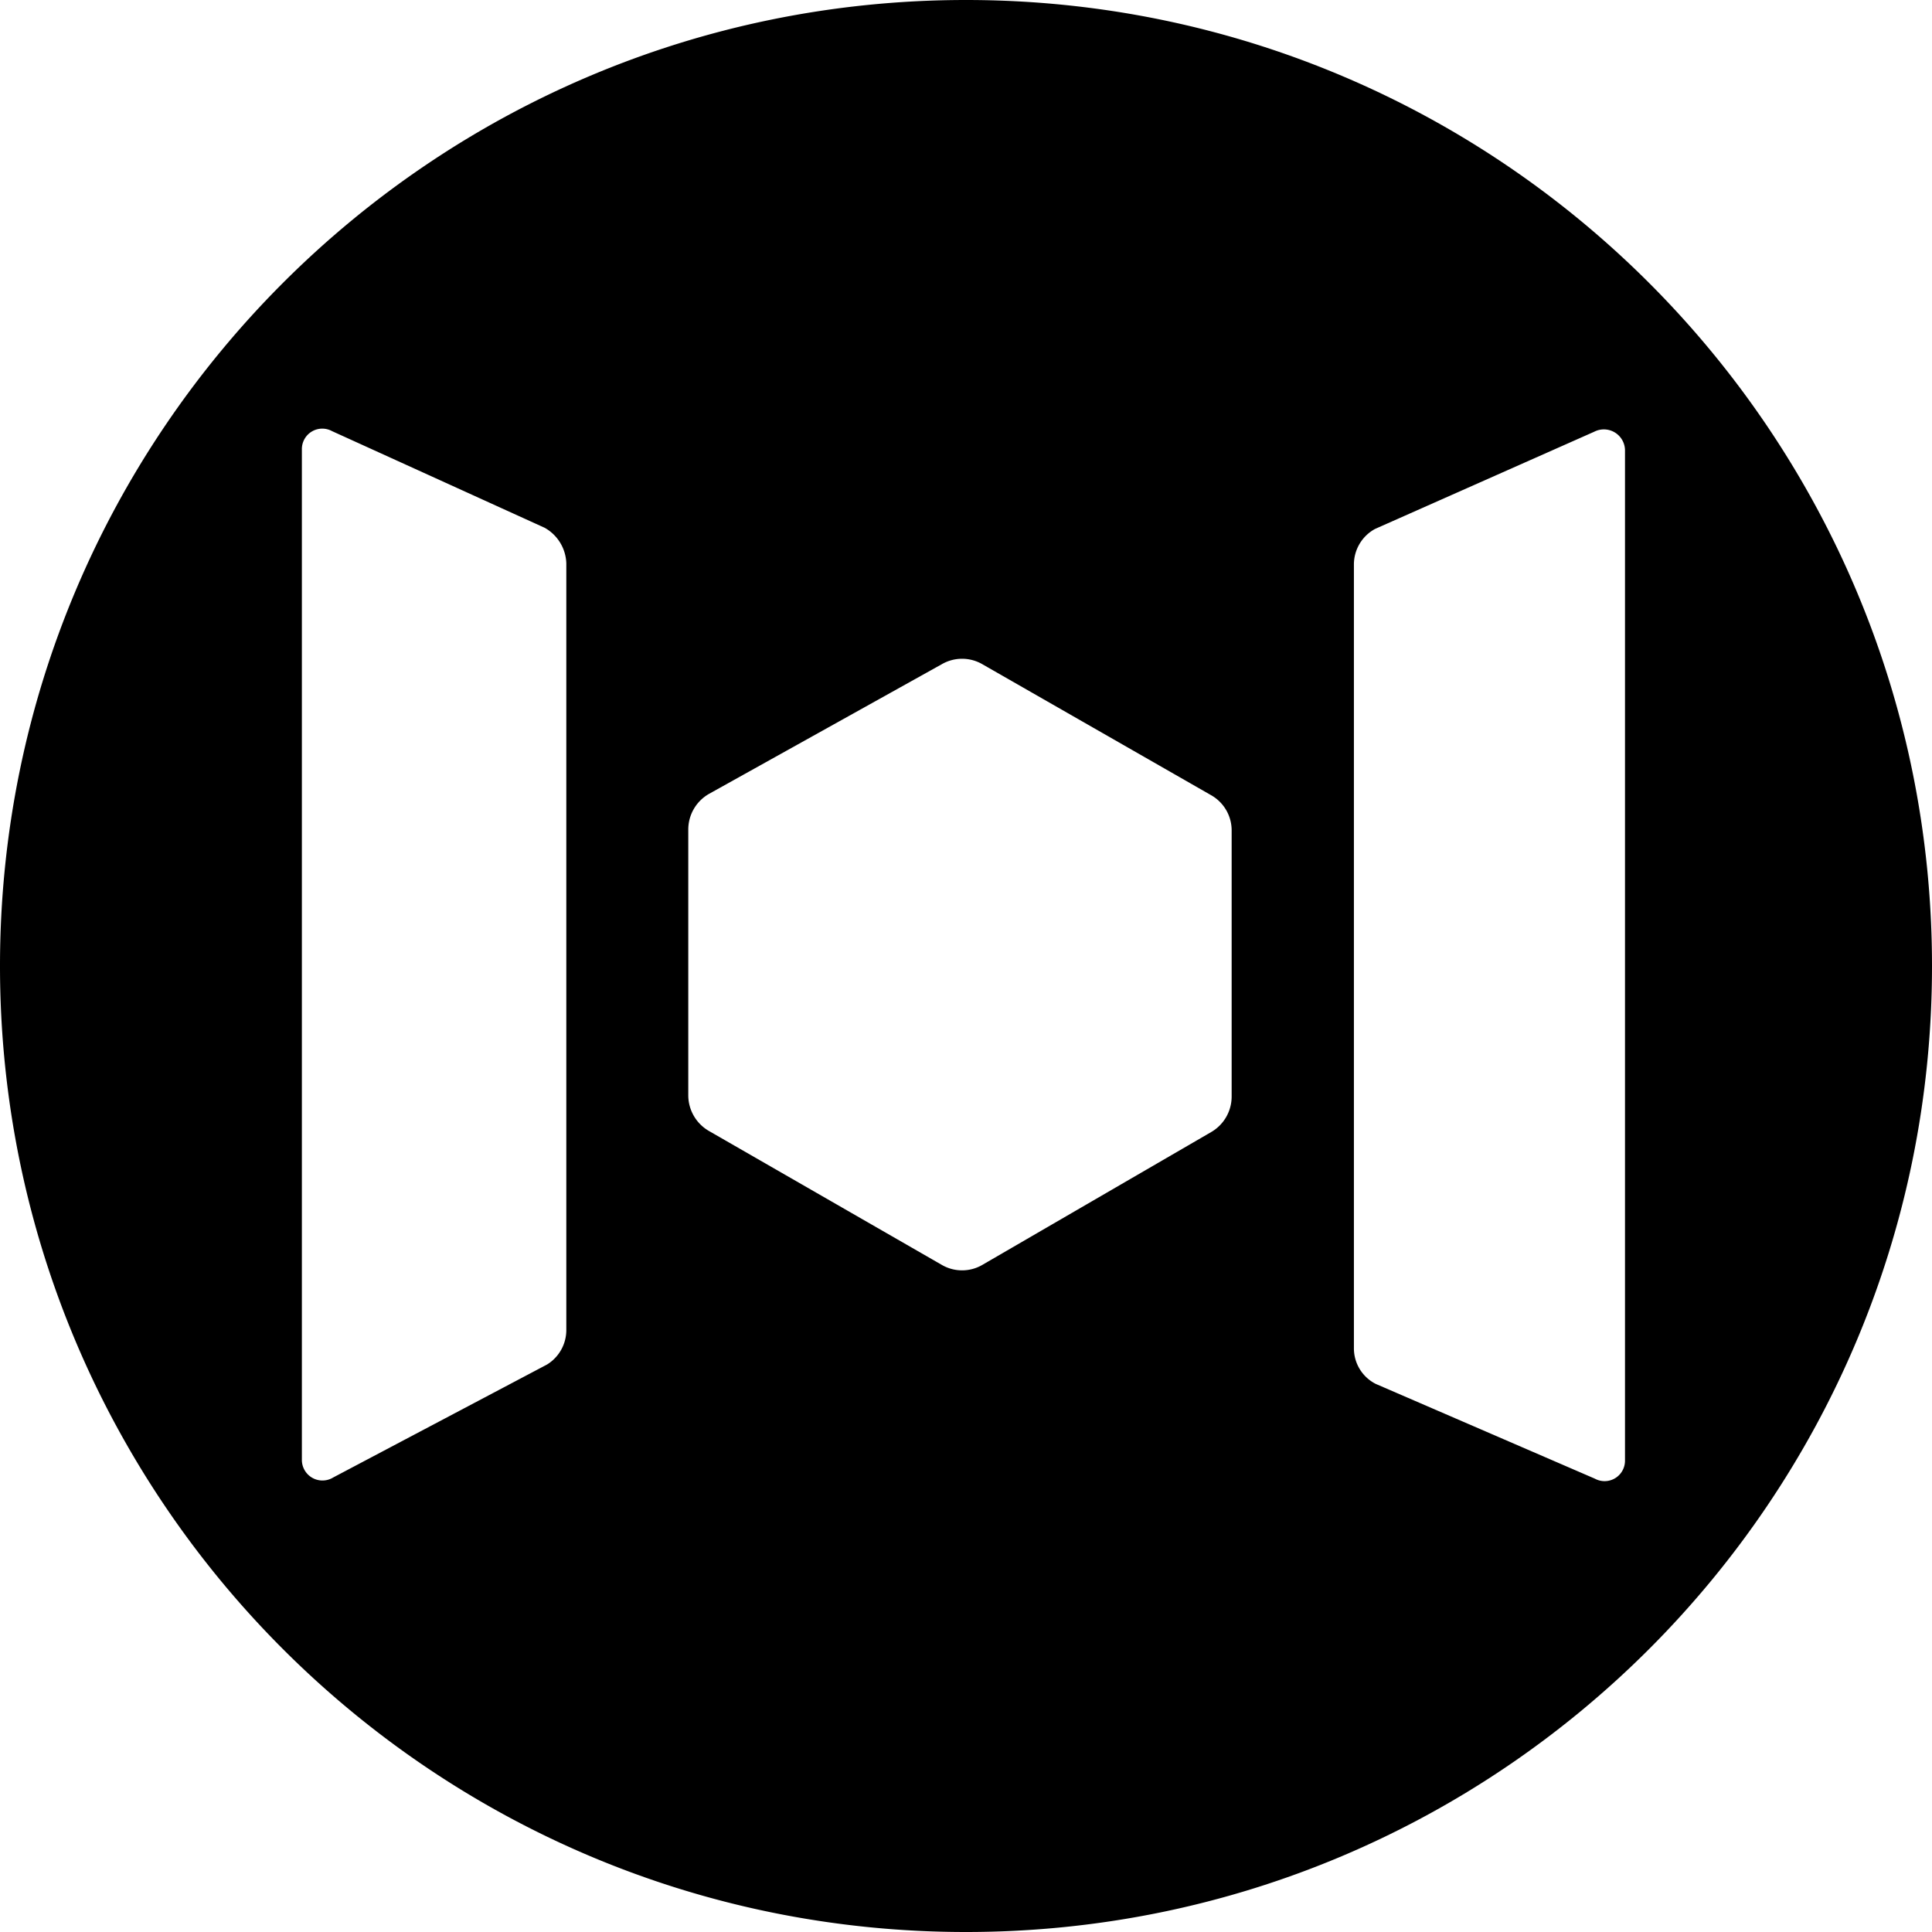 <svg xmlns="http://www.w3.org/2000/svg" width="1em" height="1em" viewBox="0 0 32 32"><path fill="currentColor" d="M16 32C7.163 32 0 24.837 0 16S7.163 0 16 0s16 7.163 16 16s-7.163 16-16 16M26.405 7.151l-3.63 1.61a.67.67 0 0 0-.35.59v12.98a.66.66 0 0 0 .36.59l3.63 1.57a.338.338 0 0 0 .5-.3V7.451a.35.35 0 0 0-.51-.3M9.02 8.741l-3.52-1.6a.338.338 0 0 0-.5.3v16.74a.341.341 0 0 0 .52.29l3.54-1.87a.67.67 0 0 0 .32-.57v-12.7a.7.7 0 0 0-.36-.59m11.04 4.43l-3.79-2.17a.67.67 0 0 0-.67 0l-3.86 2.15a.68.68 0 0 0-.34.59v4.4c0 .243.13.468.34.59l3.86 2.22c.207.12.463.12.67 0l3.79-2.2a.68.68 0 0 0 .34-.59v-4.4a.67.67 0 0 0-.34-.59"/></svg>